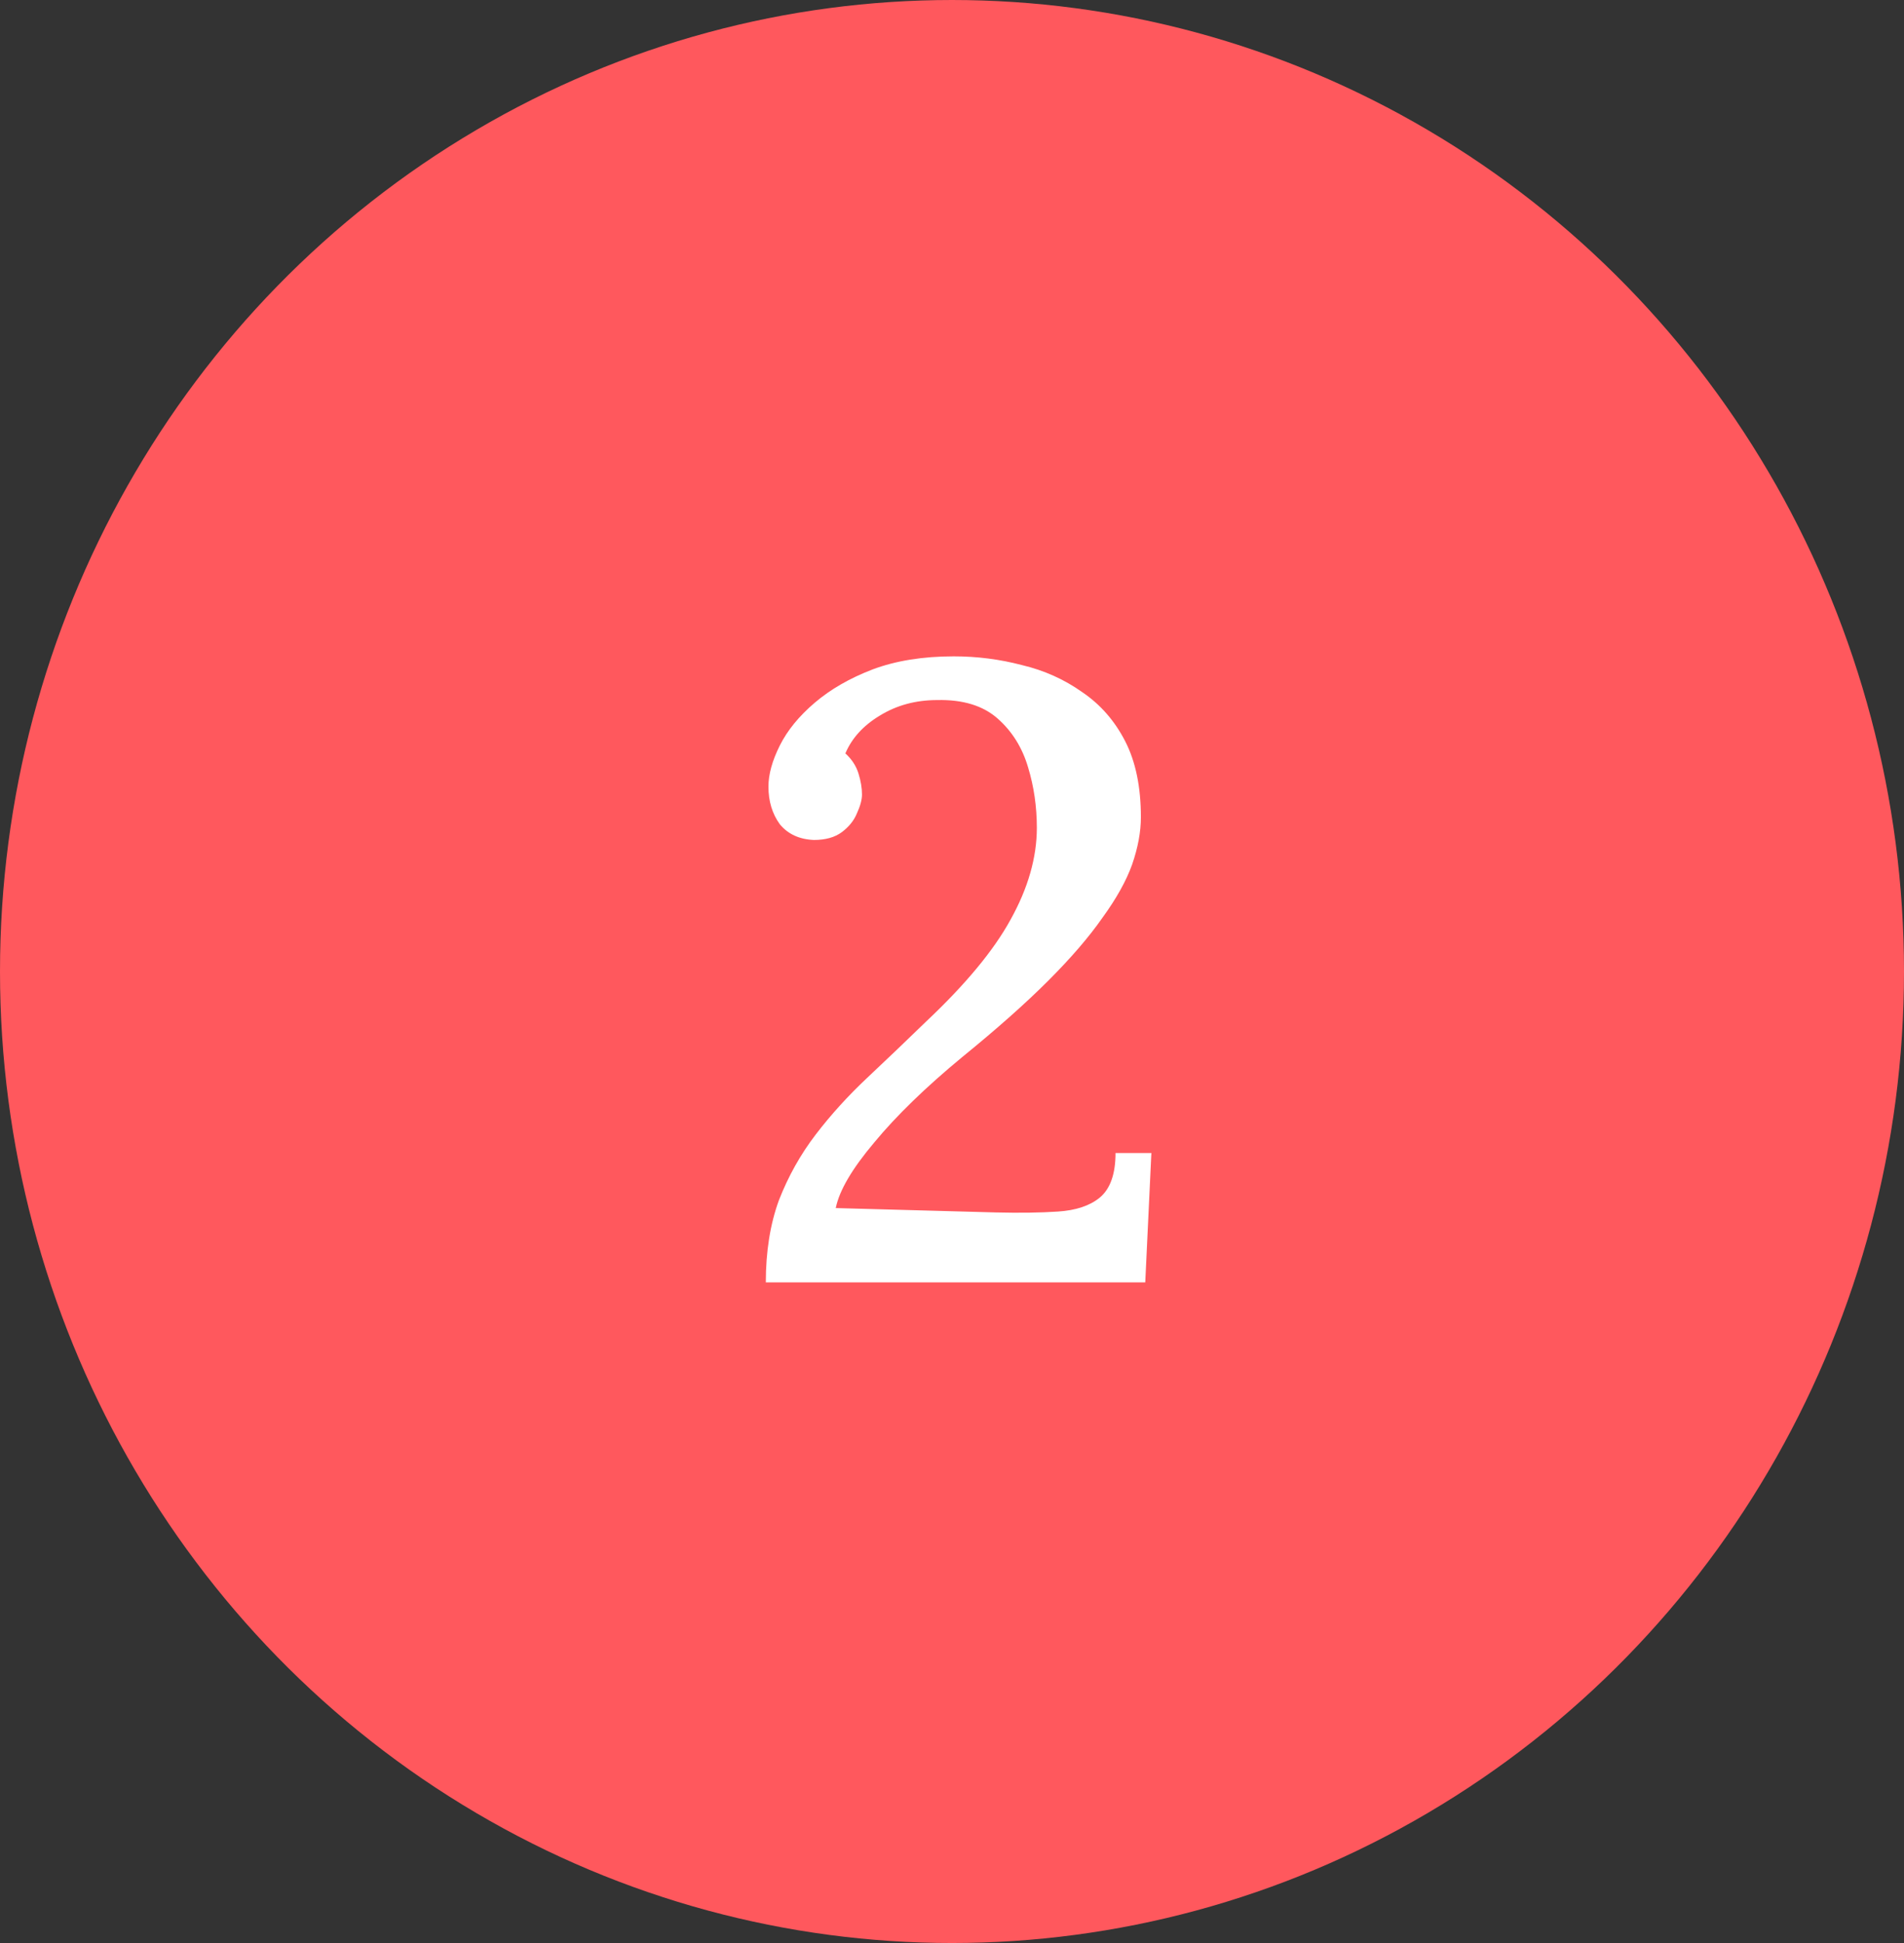 <svg width="98" height="100" viewBox="0 0 98 100" fill="none" xmlns="http://www.w3.org/2000/svg">
<rect x="0" y="0" width="98" height="100" fill="#333333" stroke="none"/>
<ellipse cx="49" cy="50" rx="49" ry="50" fill="#FF585D"/>
<path d="M39.417 66C39.417 64.41 39.642 63 40.092 61.77C40.572 60.54 41.202 59.415 41.982 58.395C42.762 57.375 43.647 56.4 44.637 55.47C45.627 54.54 46.632 53.58 47.652 52.59C49.692 50.67 51.147 48.915 52.017 47.325C52.917 45.705 53.367 44.13 53.367 42.6C53.367 41.52 53.217 40.485 52.917 39.495C52.617 38.475 52.092 37.635 51.342 36.975C50.592 36.315 49.557 36 48.237 36.03C47.127 36.03 46.137 36.3 45.267 36.84C44.427 37.35 43.842 37.995 43.512 38.775C43.842 39.075 44.067 39.42 44.187 39.81C44.307 40.2 44.367 40.56 44.367 40.89C44.367 41.16 44.277 41.49 44.097 41.88C43.947 42.24 43.692 42.555 43.332 42.825C42.972 43.095 42.492 43.23 41.892 43.23C41.142 43.2 40.557 42.93 40.137 42.42C39.747 41.88 39.552 41.235 39.552 40.485C39.552 39.855 39.747 39.15 40.137 38.37C40.527 37.59 41.127 36.855 41.937 36.165C42.747 35.475 43.737 34.905 44.907 34.455C46.107 34.005 47.502 33.78 49.092 33.78C50.292 33.78 51.462 33.93 52.602 34.23C53.742 34.5 54.777 34.965 55.707 35.625C56.637 36.255 57.372 37.095 57.912 38.145C58.452 39.195 58.722 40.5 58.722 42.06C58.722 42.81 58.572 43.62 58.272 44.49C57.972 45.33 57.462 46.245 56.742 47.235C56.052 48.225 55.122 49.305 53.952 50.475C52.782 51.645 51.312 52.95 49.542 54.39C47.652 55.95 46.137 57.42 44.997 58.8C43.857 60.15 43.197 61.275 43.017 62.175L51.252 62.4C52.482 62.43 53.547 62.415 54.447 62.355C55.377 62.295 56.097 62.055 56.607 61.635C57.147 61.185 57.417 60.42 57.417 59.34H59.262L58.947 66H39.417Z" fill="white"/>
</svg>
